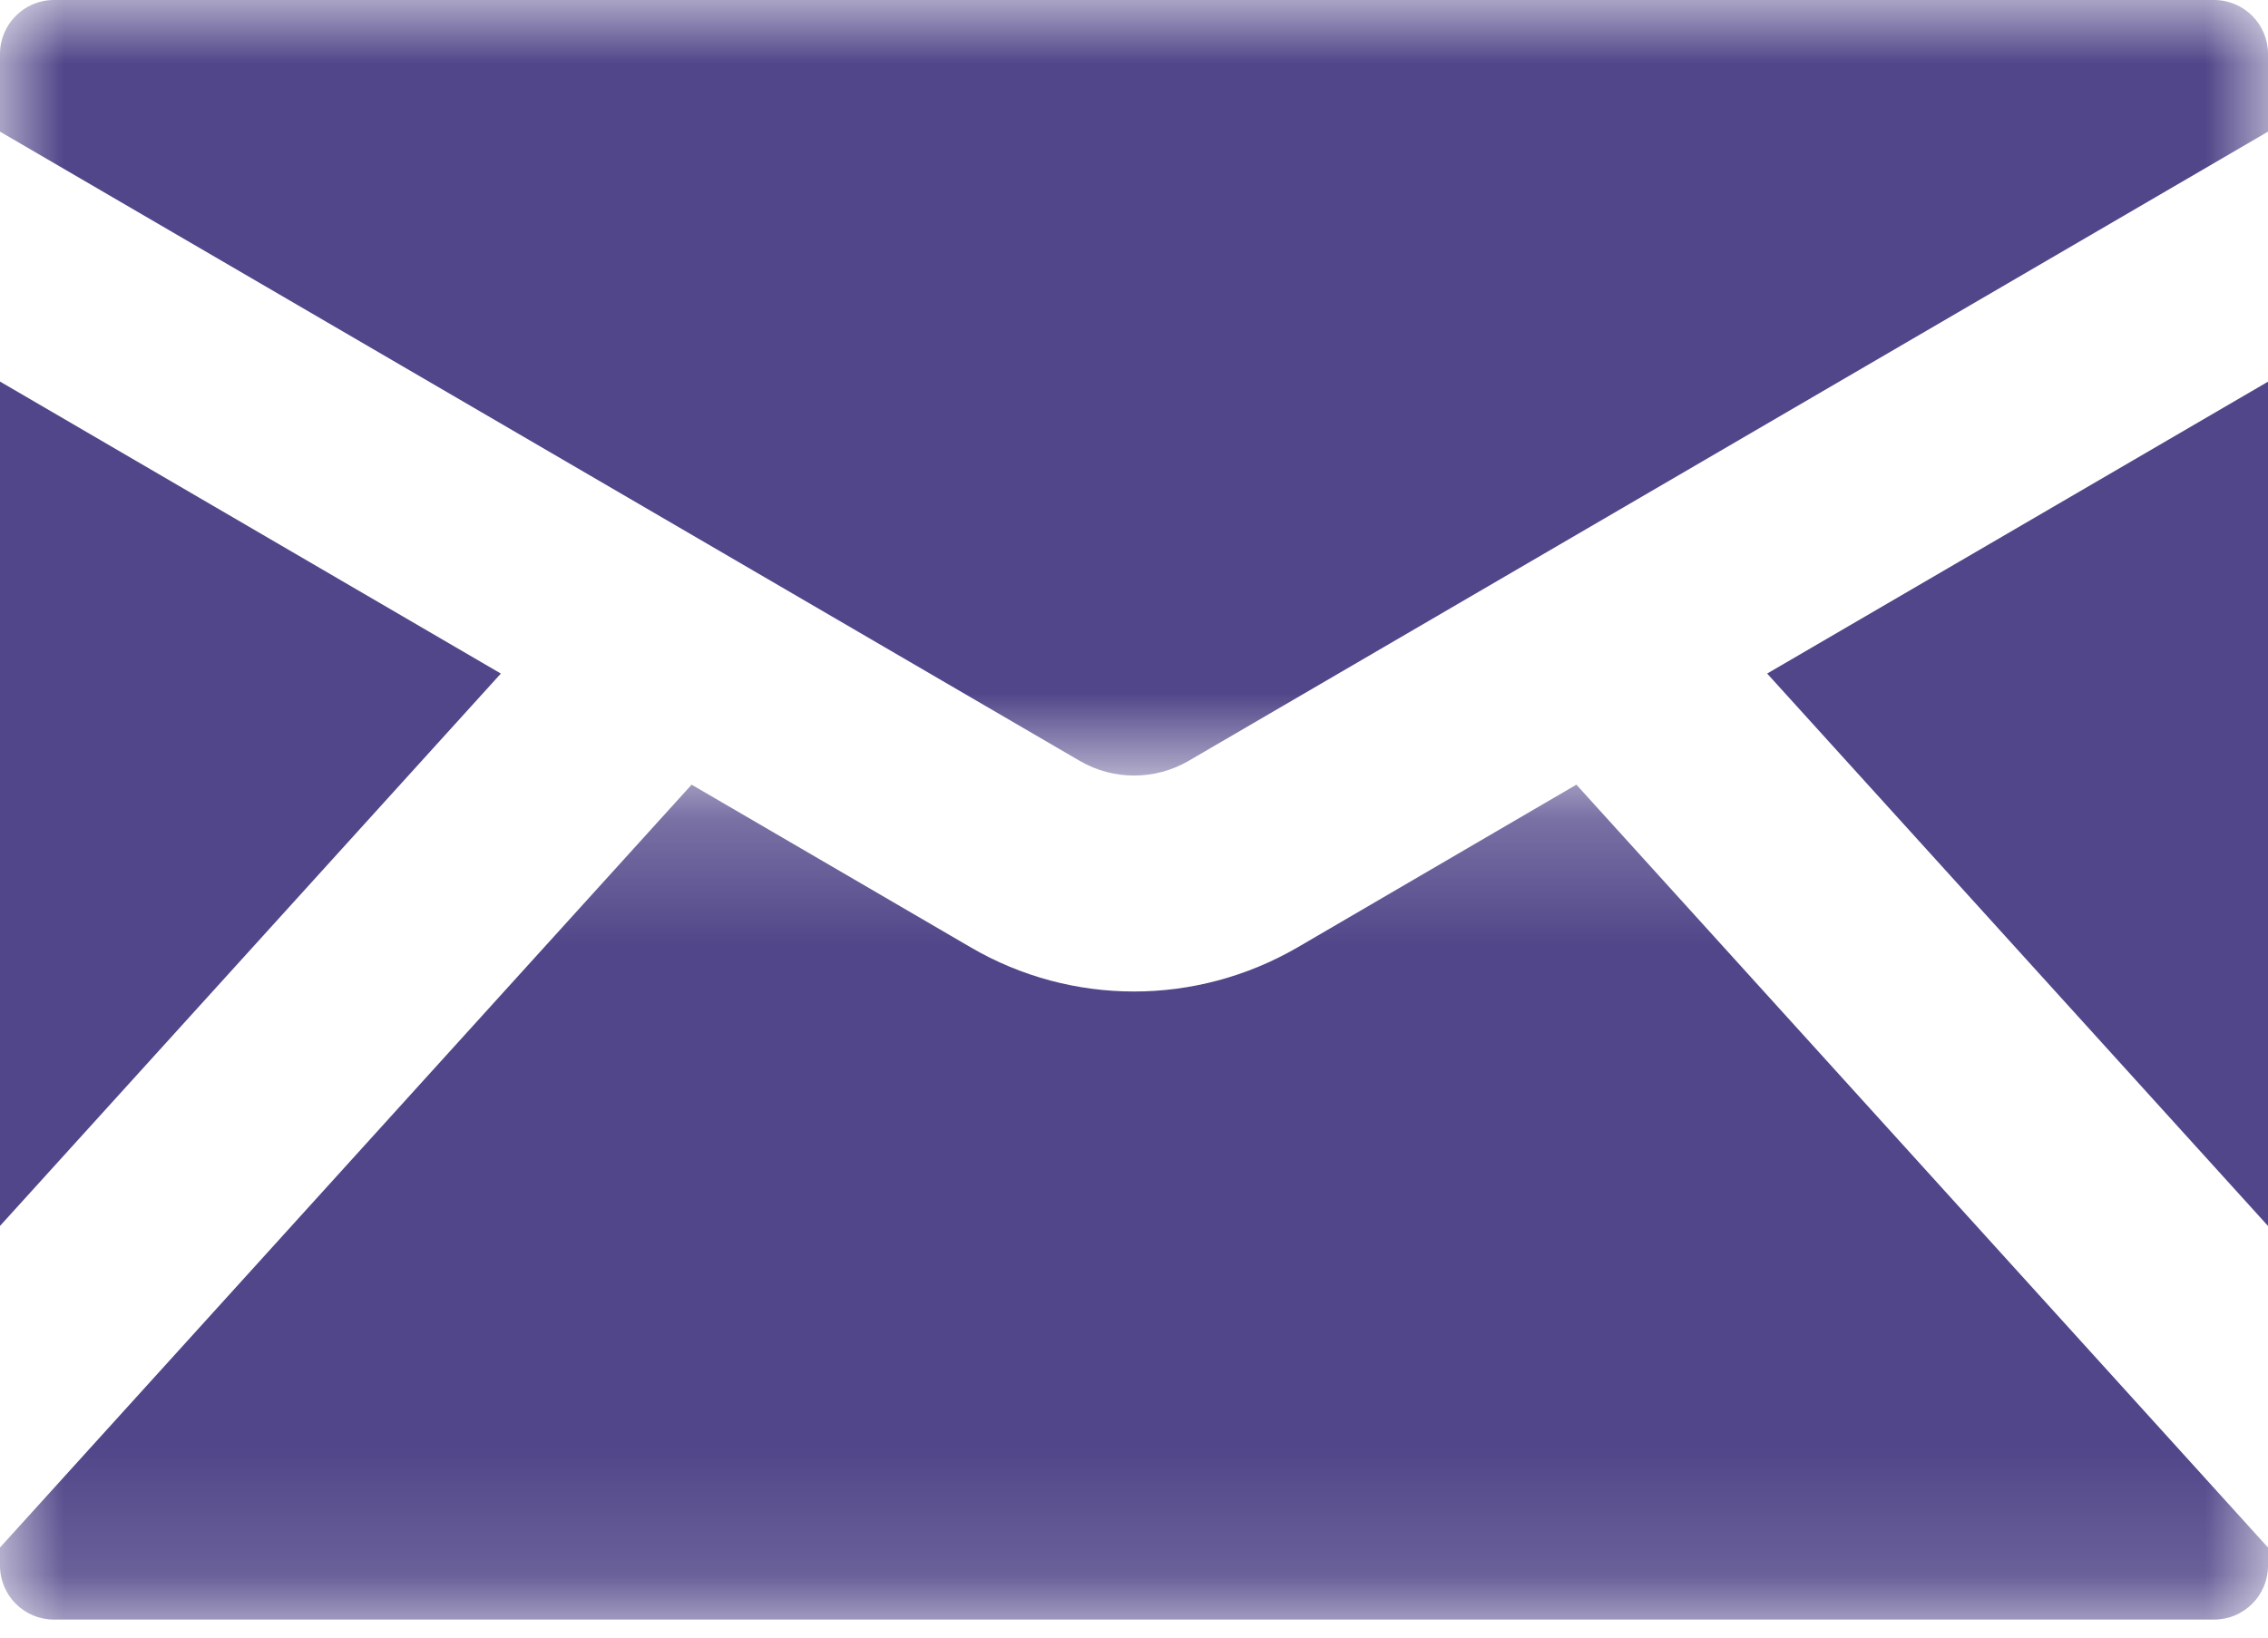 <?xml version="1.0" encoding="UTF-8"?>
<svg width="18px" height="13px" viewBox="0 0 18 13" version="1.1" xmlns="http://www.w3.org/2000/svg" xmlns:xlink="http://www.w3.org/1999/xlink">
    <!-- Generator: sketchtool 51.2 (57519) - http://www.bohemiancoding.com/sketch -->
    <title>3758F473-6F42-4FC7-A322-7B5A864CDB7F</title>
    <desc>Created with sketchtool.</desc>
    <defs>
        <polygon id="path-1" points="0 0 18 0 18 6.157 0 6.157"></polygon>
        <polygon id="path-3" points="0 0.229 18 0.229 18 6.857 0 6.857"></polygon>
    </defs>
    <g id="Search-Mockups" stroke="none" stroke-width="1" fill="none" fill-rule="evenodd">
        <g id="Job-Details---Returning-Traveler" transform="translate(-357, -834)">
            <g id="Group-8" transform="translate(136, 820)">
                <g id="Group-6" transform="translate(210, 0)">
                    <g id="Group-11" transform="translate(11, 14)">
                        <polygon id="Fill-1" fill="#514689" points="14.025 5.347 18 9.732 18 3.03"></polygon>
                        <g id="Group-10">
                            <g id="Group-4">
                                <mask id="mask-2" fill="white">
                                    <use xlink:href="#path-1"></use>
                                </mask>
                                <g id="Clip-3"></g>
                                <path d="M8.569,6.04 C8.836,6.196 9.166,6.195 9.432,6.041 L18,1.045 L18,0.428 C18,0.192 17.809,-8.57142857e-05 17.571,-8.57142857e-05 L0.428,-8.57142857e-05 C0.192,-8.57142857e-05 -0,0.192 -0,0.428 L-0,1.045 L8.569,6.04 Z" id="Fill-2" fill="#514689" mask="url(#mask-2)"></path>
                            </g>
                            <g id="Group-7" transform="translate(0, 6)">
                                <mask id="mask-4" fill="white">
                                    <use xlink:href="#path-3"></use>
                                </mask>
                                <g id="Clip-6"></g>
                                <path d="M12.511,0.229 L10.296,1.522 C9.895,1.754 9.448,1.871 9,1.871 C8.552,1.871 8.104,1.754 7.705,1.521 L5.489,0.229 L-0,6.285 L-0,6.428 C-0,6.666 0.192,6.857 0.428,6.857 L17.571,6.857 C17.809,6.857 18,6.666 18,6.428 L18,6.285 L12.511,0.229 Z" id="Fill-5" fill="#514689" mask="url(#mask-4)"></path>
                            </g>
                            <polygon id="Fill-8" fill="#514689" points="0 3.029 0 9.732 3.975 5.347"></polygon>
                        </g>
                    </g>
                </g>
            </g>
        </g>
    </g>
</svg>